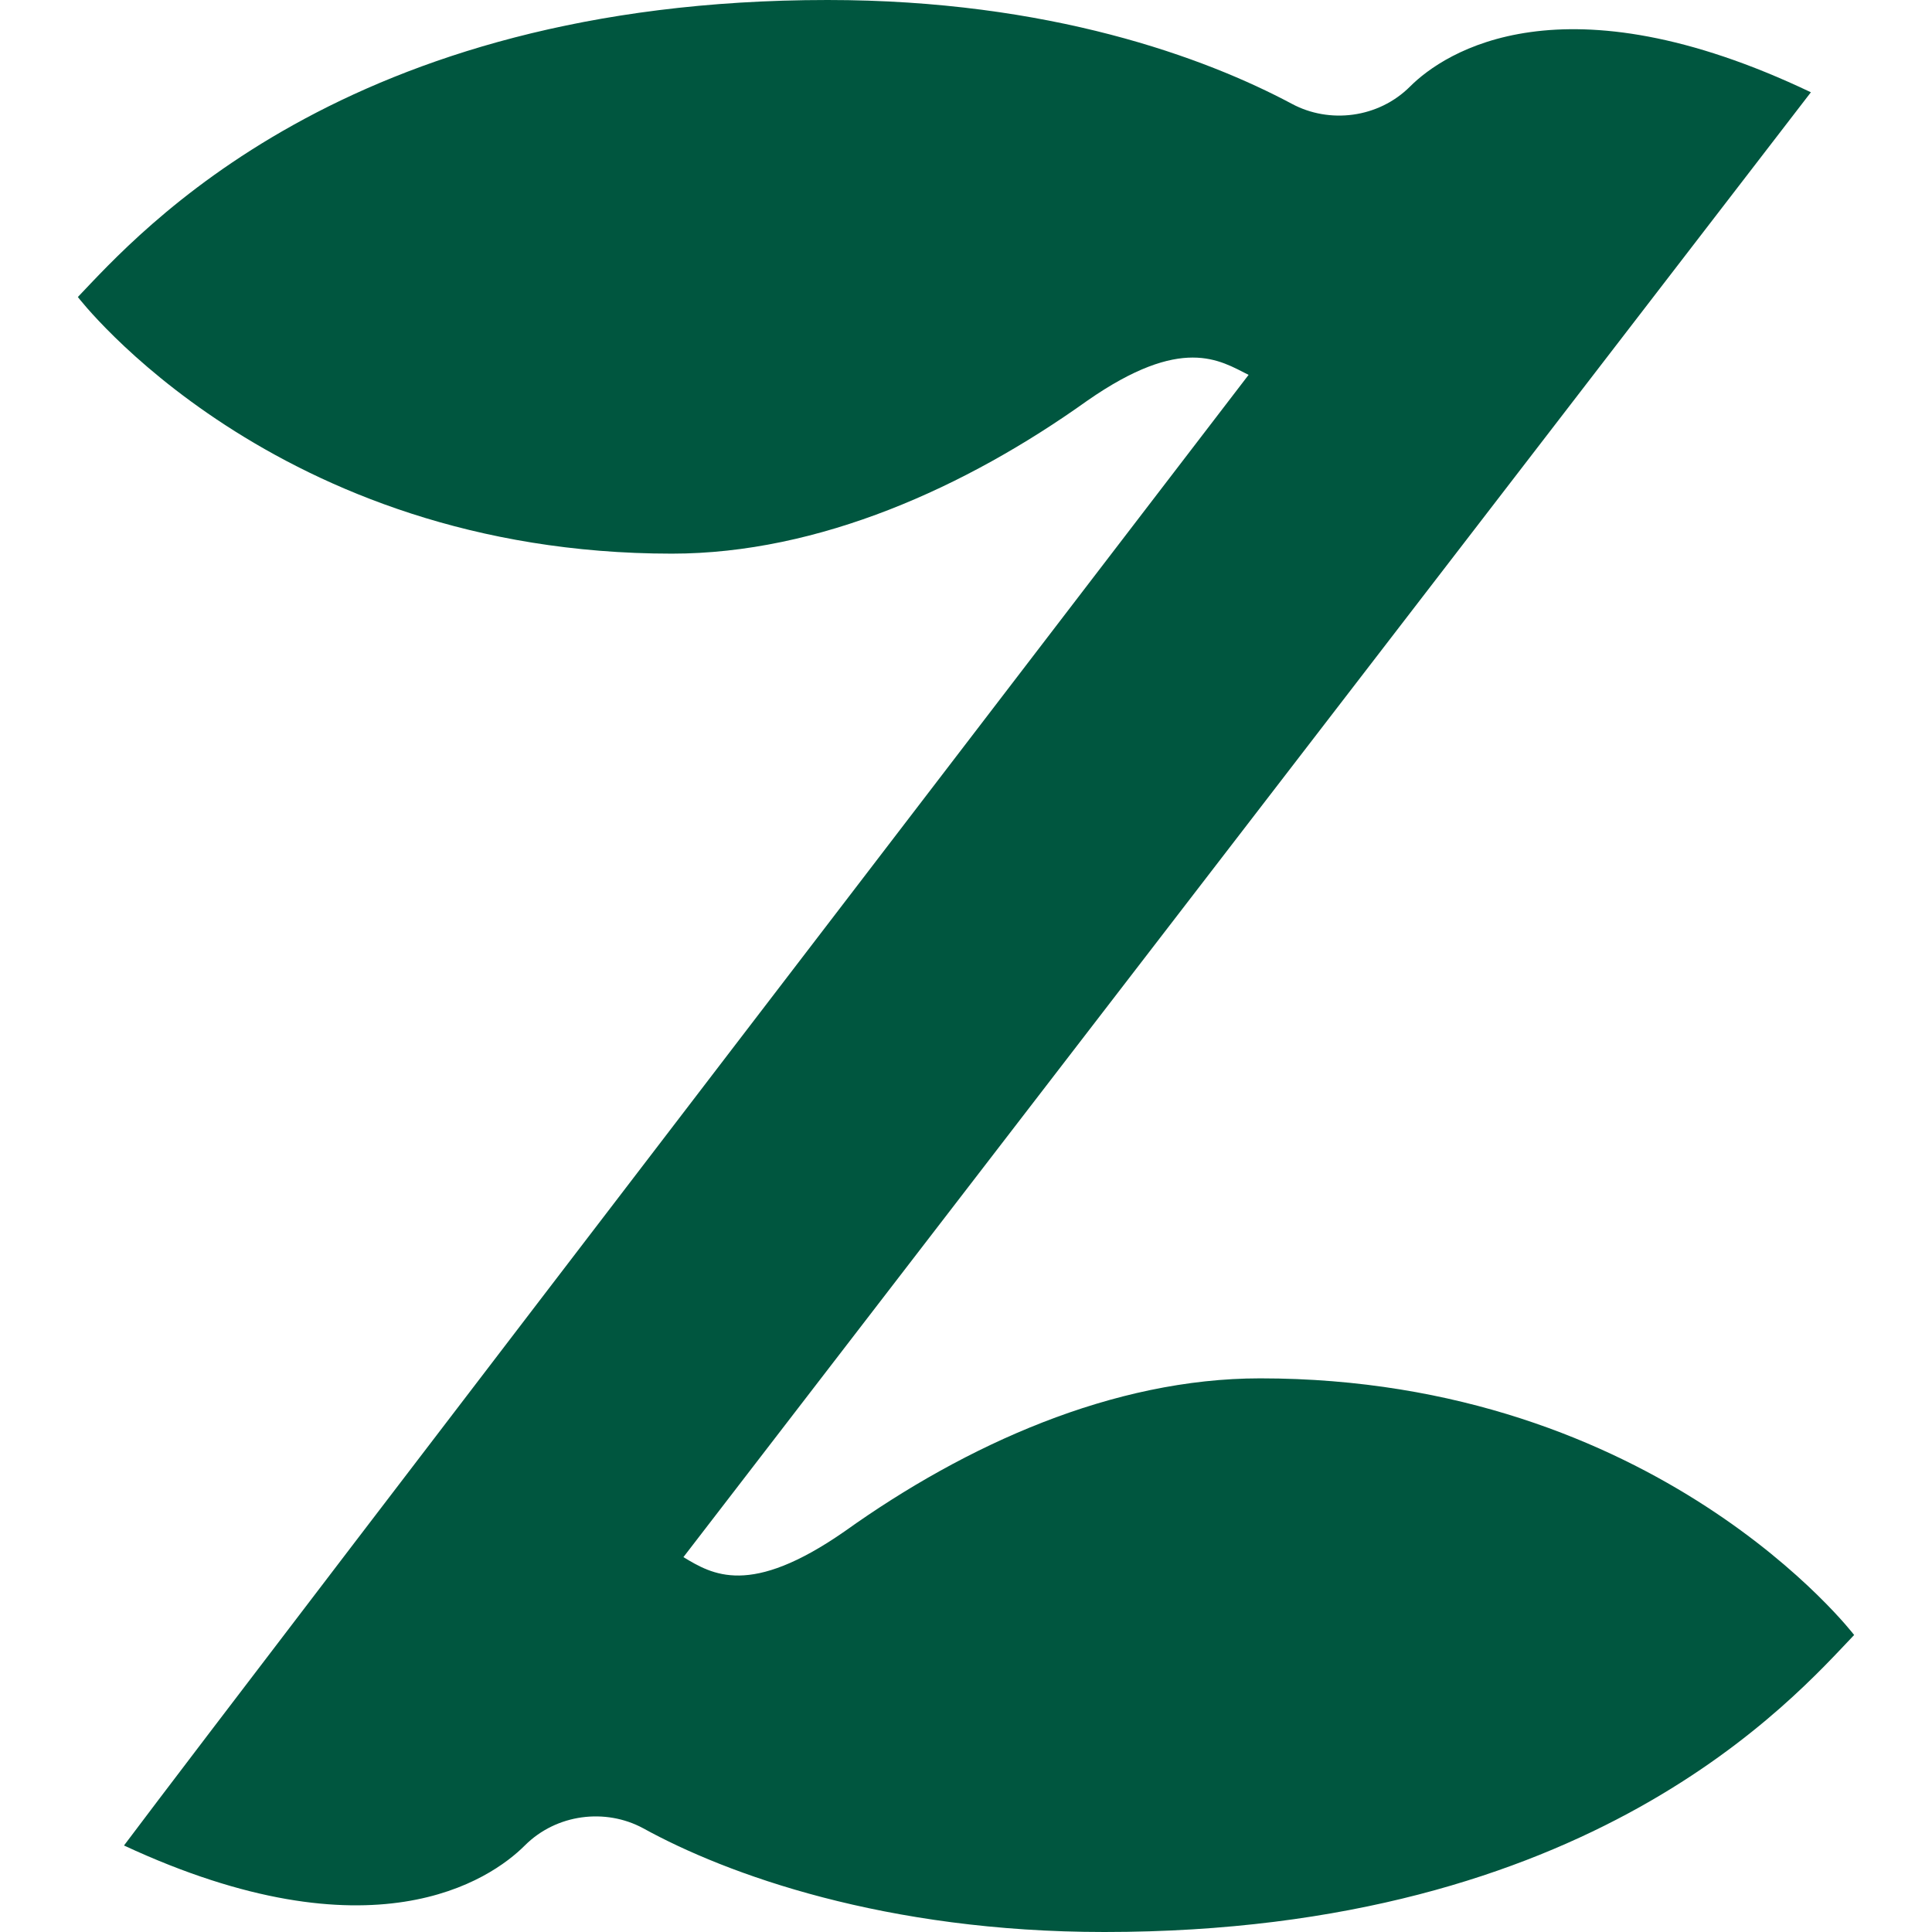 <svg height="67" width="67" xmlns:xlink="http://www.w3.org/1999/xlink" version="1.1" xmlns="http://www.w3.org/2000/svg"><svg version="1.1" id="SvgjsSvg1006" xmlns="http://www.w3.org/2000/svg" xmlns:xlink="http://www.w3.org/1999/xlink" x="0px" y="0px" viewBox="0 0 67 67" style="enable-background:new 0 0 67 67;" xml:space="preserve">
<style type="text/css">
	.st0{fill:#00563F;}
</style>
<path class="st0" d="M62.8,3.2C54.2-0.9,50.1,1.8,48.9,3c-1.1,1.1-2.8,1.3-4.1,0.6C41.8,2,36.4,0,28.7,0C11.9,0,4.8,8.1,2.7,10.3
	c0,0,6.8,8.9,20.6,8.9c5.1,0,10.2-2.3,14.4-5.3c3.3-2.3,4.6-1.4,5.6-0.9c0,0-34.5,45-39,51C12.9,68,17,65.2,18.2,64
	c1.1-1.1,2.8-1.3,4.1-0.6C25.2,65,30.7,67,38.3,67c16.9,0,23.9-8.1,26-10.3c0,0-6.8-8.9-20.6-8.9c-5.1,0-10.2,2.3-14.4,5.3
	c-3.3,2.3-4.6,1.5-5.6,0.9L62.8,3.2z"></path>
</svg><style>@media (prefers-color-scheme: light) { :root { filter: none; } }
@media (prefers-color-scheme: dark) { :root { filter: none; } }
</style></svg>